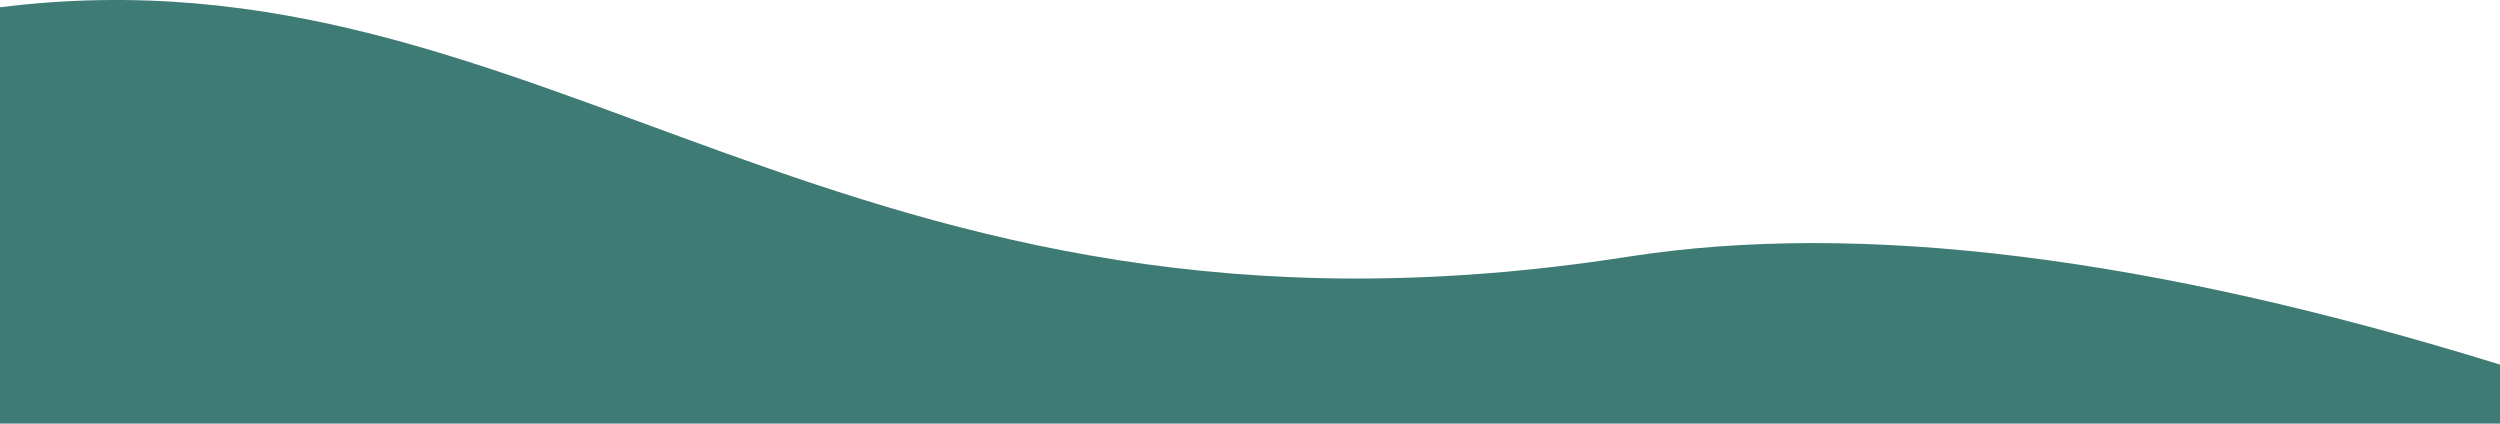 <?xml version="1.0" encoding="UTF-8"?> <svg xmlns="http://www.w3.org/2000/svg" viewBox="0 0 1440 244"> <defs> <style>.cls-1{fill:#3e7b74;}</style> </defs> <title>fon-2b-niz</title> <g id="Слой_2" data-name="Слой 2"> <g id="Слой_1-2" data-name="Слой 1"> <g id="Слой_2-2" data-name="Слой 2"> <g id="Слой_1-2-2" data-name="Слой 1-2"> <g id="Слой_2-2-2" data-name="Слой 2-2"> <g id="Слой_1-2-2-2" data-name="Слой 1-2-2"> <g id="Page-1"> <g id="_06_empfehlungen-copy-3" data-name=" 06 empfehlungen-copy-3"> <g id="Mask"> <path id="path-1" class="cls-1" d="M1440,244V210q-301.89-93.41-502.22-62.14C483.15,218.81,315.68-35.28,0,4.19V244Z"></path> </g> </g> </g> </g> </g> </g> </g> </g> </g> </svg> 